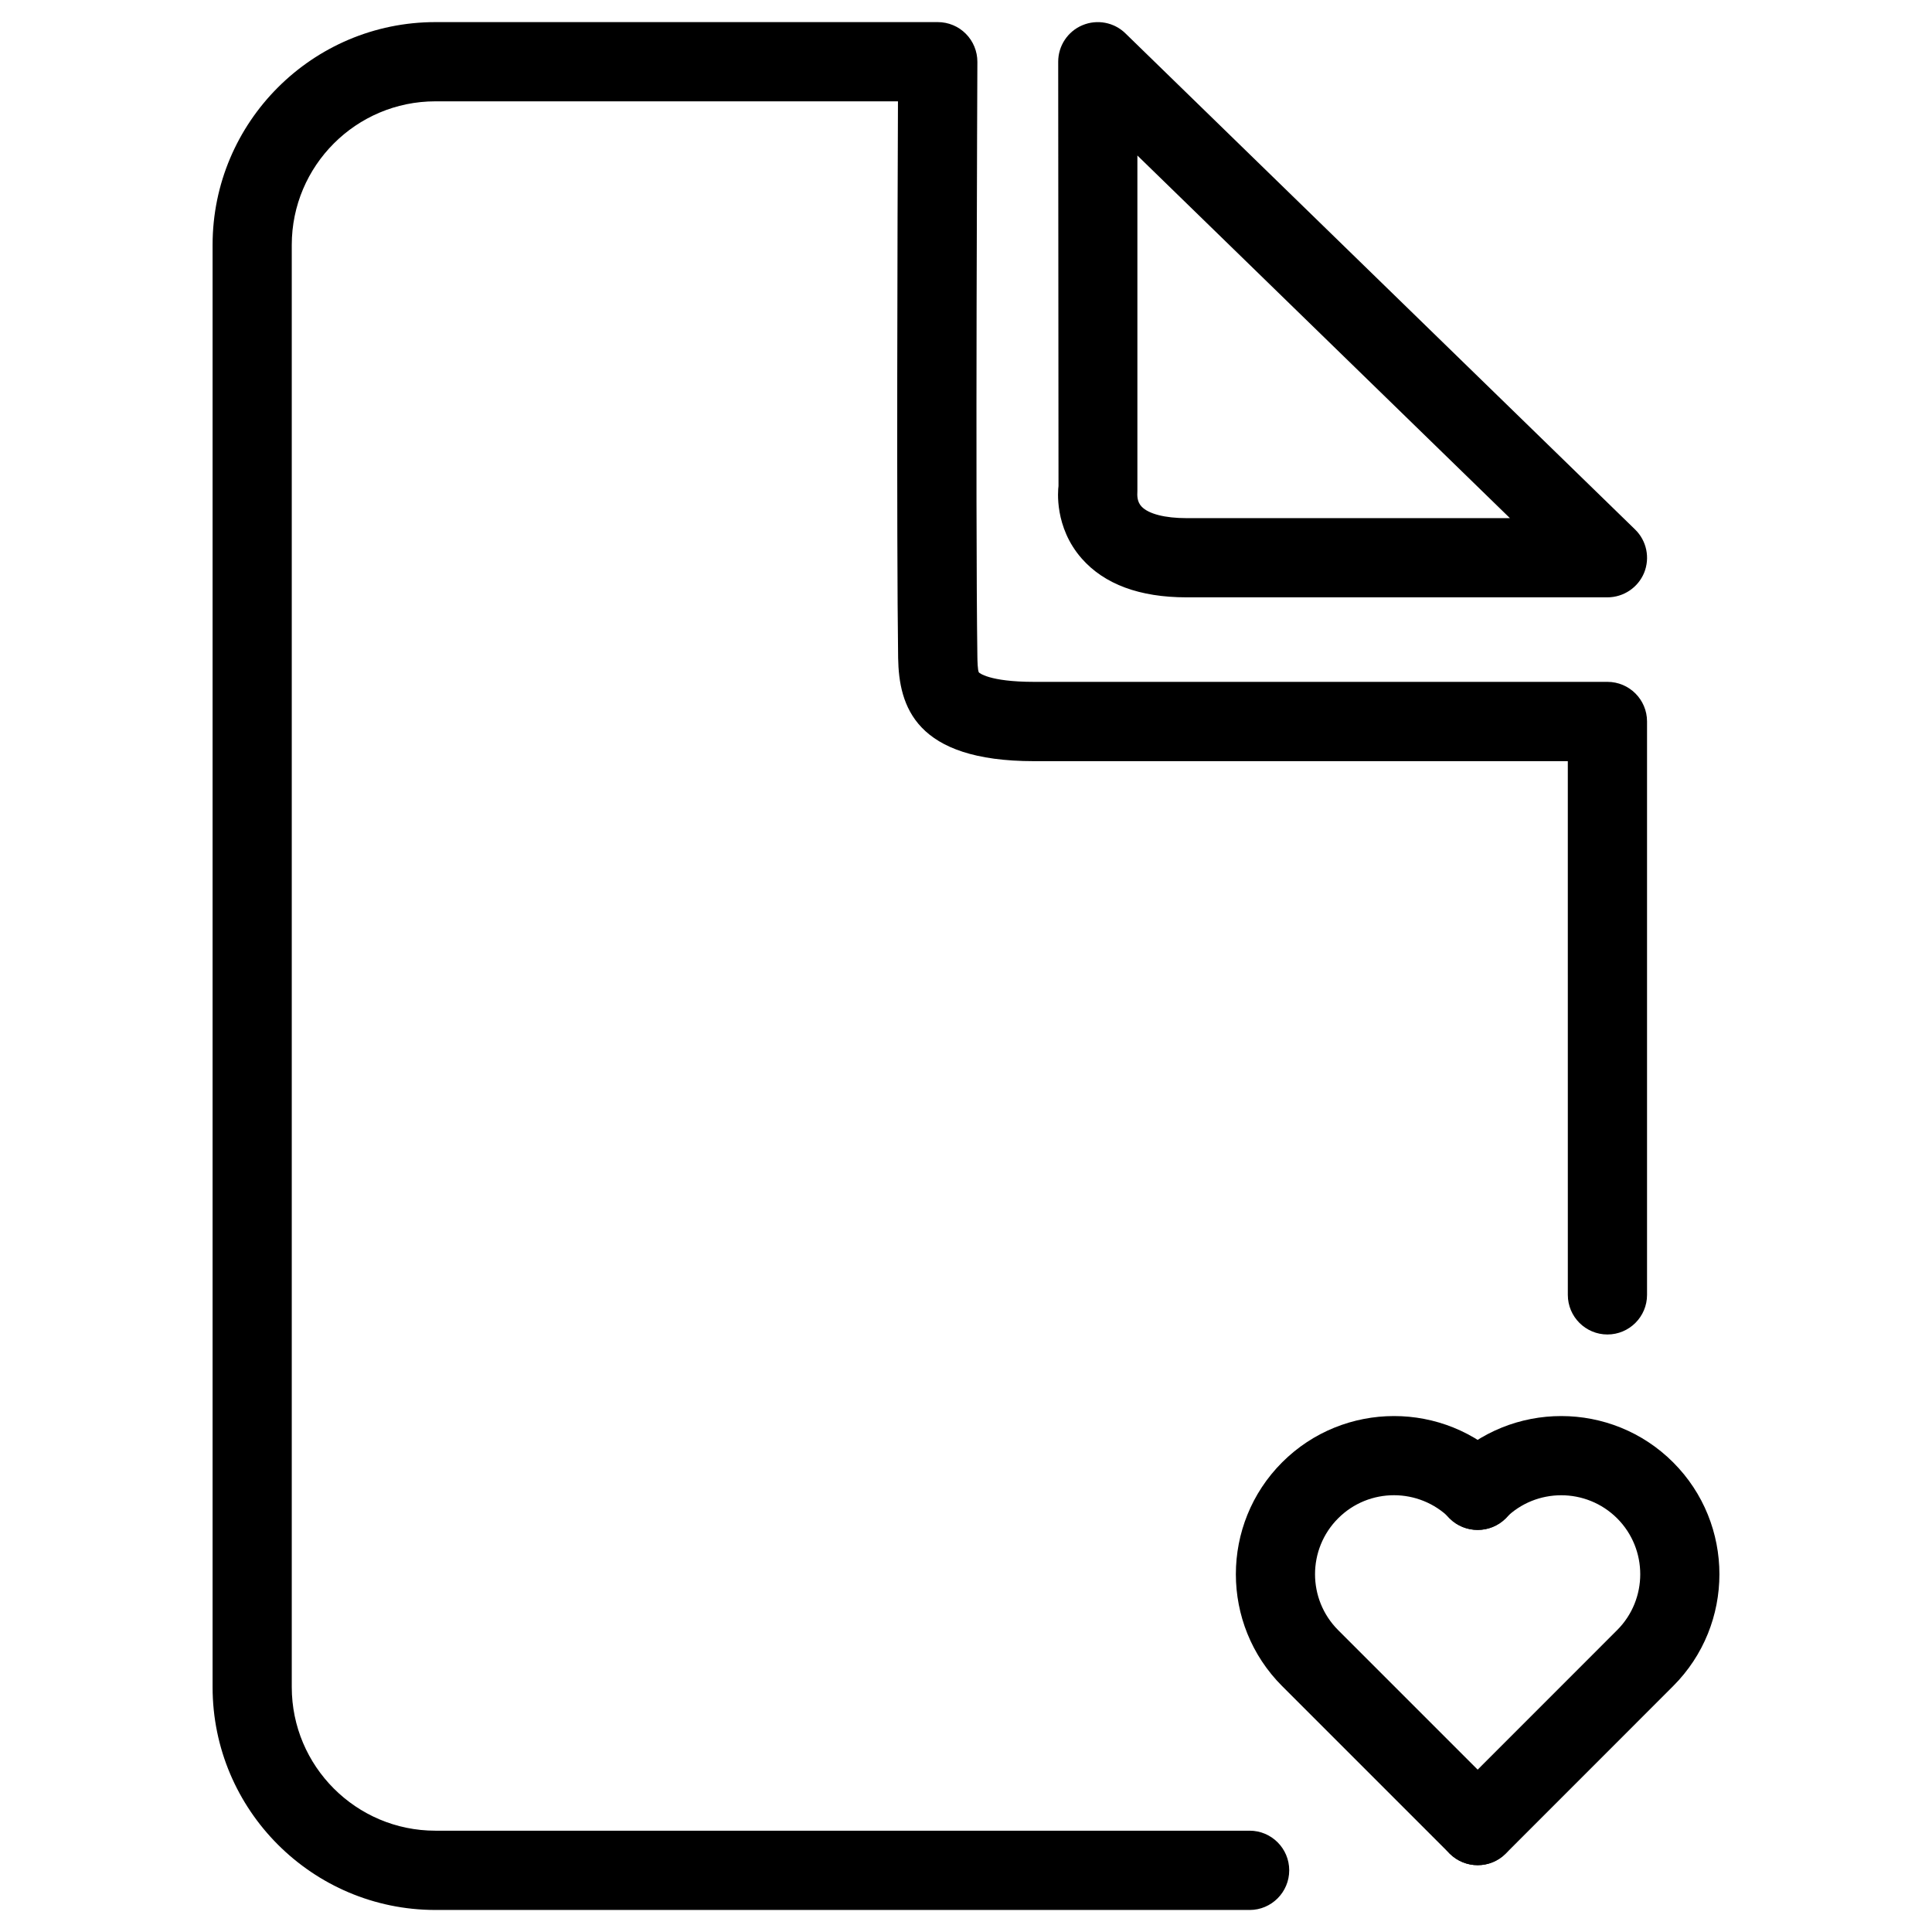 <?xml version="1.0" encoding="UTF-8"?>
<!-- The Best Svg Icon site in the world: iconSvg.co, Visit us! https://iconsvg.co -->
<svg fill="#000000" width="800px" height="800px" version="1.1" viewBox="144 144 512 512" xmlns="http://www.w3.org/2000/svg">
 <g>
  <path d="m569.97 302.3h-111.53c-12.426 0-21.77-3.465-27.773-10.285-7.305-8.312-6.297-18.117-6.152-19.207l-0.082-112.45c0-4.219 2.519-8.039 6.422-9.676 3.906-1.637 8.398-0.777 11.398 2.164l135.06 131.47c3.066 2.981 4.008 7.516 2.394 11.484-1.617 3.918-5.457 6.5-9.738 6.5zm-124.55-117.09v88.922c-0.062 1.195-0.105 2.856 1.133 4.137 1.848 1.93 6.172 3.043 11.883 3.043h85.711z"/>
  <path d="m475.17 650.16h-215.78c-32.578 0-59.051-26.492-59.051-59.051v-382.2c0-32.578 26.492-59.051 59.051-59.051h133.13c2.793 0 5.481 1.113 7.43 3.086 1.973 1.973 3.066 4.66 3.066 7.43 0 1.195-0.547 118.75 0 157.67 0.02 1.051 0.062 3.59 0.398 4.156 0.02 0.02 2.519 2.5 14.633 2.5h151.94c5.793 0 10.496 4.703 10.496 10.496v151.96c0 5.793-4.703 10.496-10.496 10.496-5.793 0-10.496-4.703-10.496-10.496l-0.004-141.44h-141.45c-31.531 0-35.812-14.609-36.023-27.352-0.441-32.18-0.168-117.6-0.043-147.51h-122.59c-20.992 0-38.059 17.066-38.059 38.059v382.18c0 20.992 17.066 38.059 38.059 38.059h215.78c5.793 0 10.496 4.703 10.496 10.496 0.004 5.793-4.699 10.516-10.492 10.516z"/>
  <path d="m535.59 638.28c-2.688 0-5.375-1.027-7.43-3.066l-44.379-44.379c-16.352-16.352-16.352-42.949 0-59.301 16.332-16.332 42.93-16.375 59.301 0 4.094 4.094 4.094 10.746 0 14.84s-10.746 4.094-14.84 0c-8.164-8.145-21.453-8.188-29.621 0-8.164 8.164-8.164 21.453 0 29.621l44.379 44.379c4.094 4.094 4.094 10.746 0 14.84-2.035 2.035-4.723 3.066-7.41 3.066z"/>
  <path d="m535.61 638.3c-2.688 0-5.375-1.027-7.43-3.066-4.094-4.094-4.094-10.746 0-14.84l44.379-44.398c8.164-8.164 8.164-21.453 0-29.621-8.188-8.164-21.477-8.145-29.621 0-4.094 4.094-10.746 4.094-14.84 0s-4.094-10.746 0-14.84c16.375-16.375 42.973-16.332 59.301 0 16.352 16.352 16.352 42.949 0 59.301l-44.379 44.398c-2.035 2.039-4.723 3.066-7.41 3.066z"/>
 </g>
</svg>